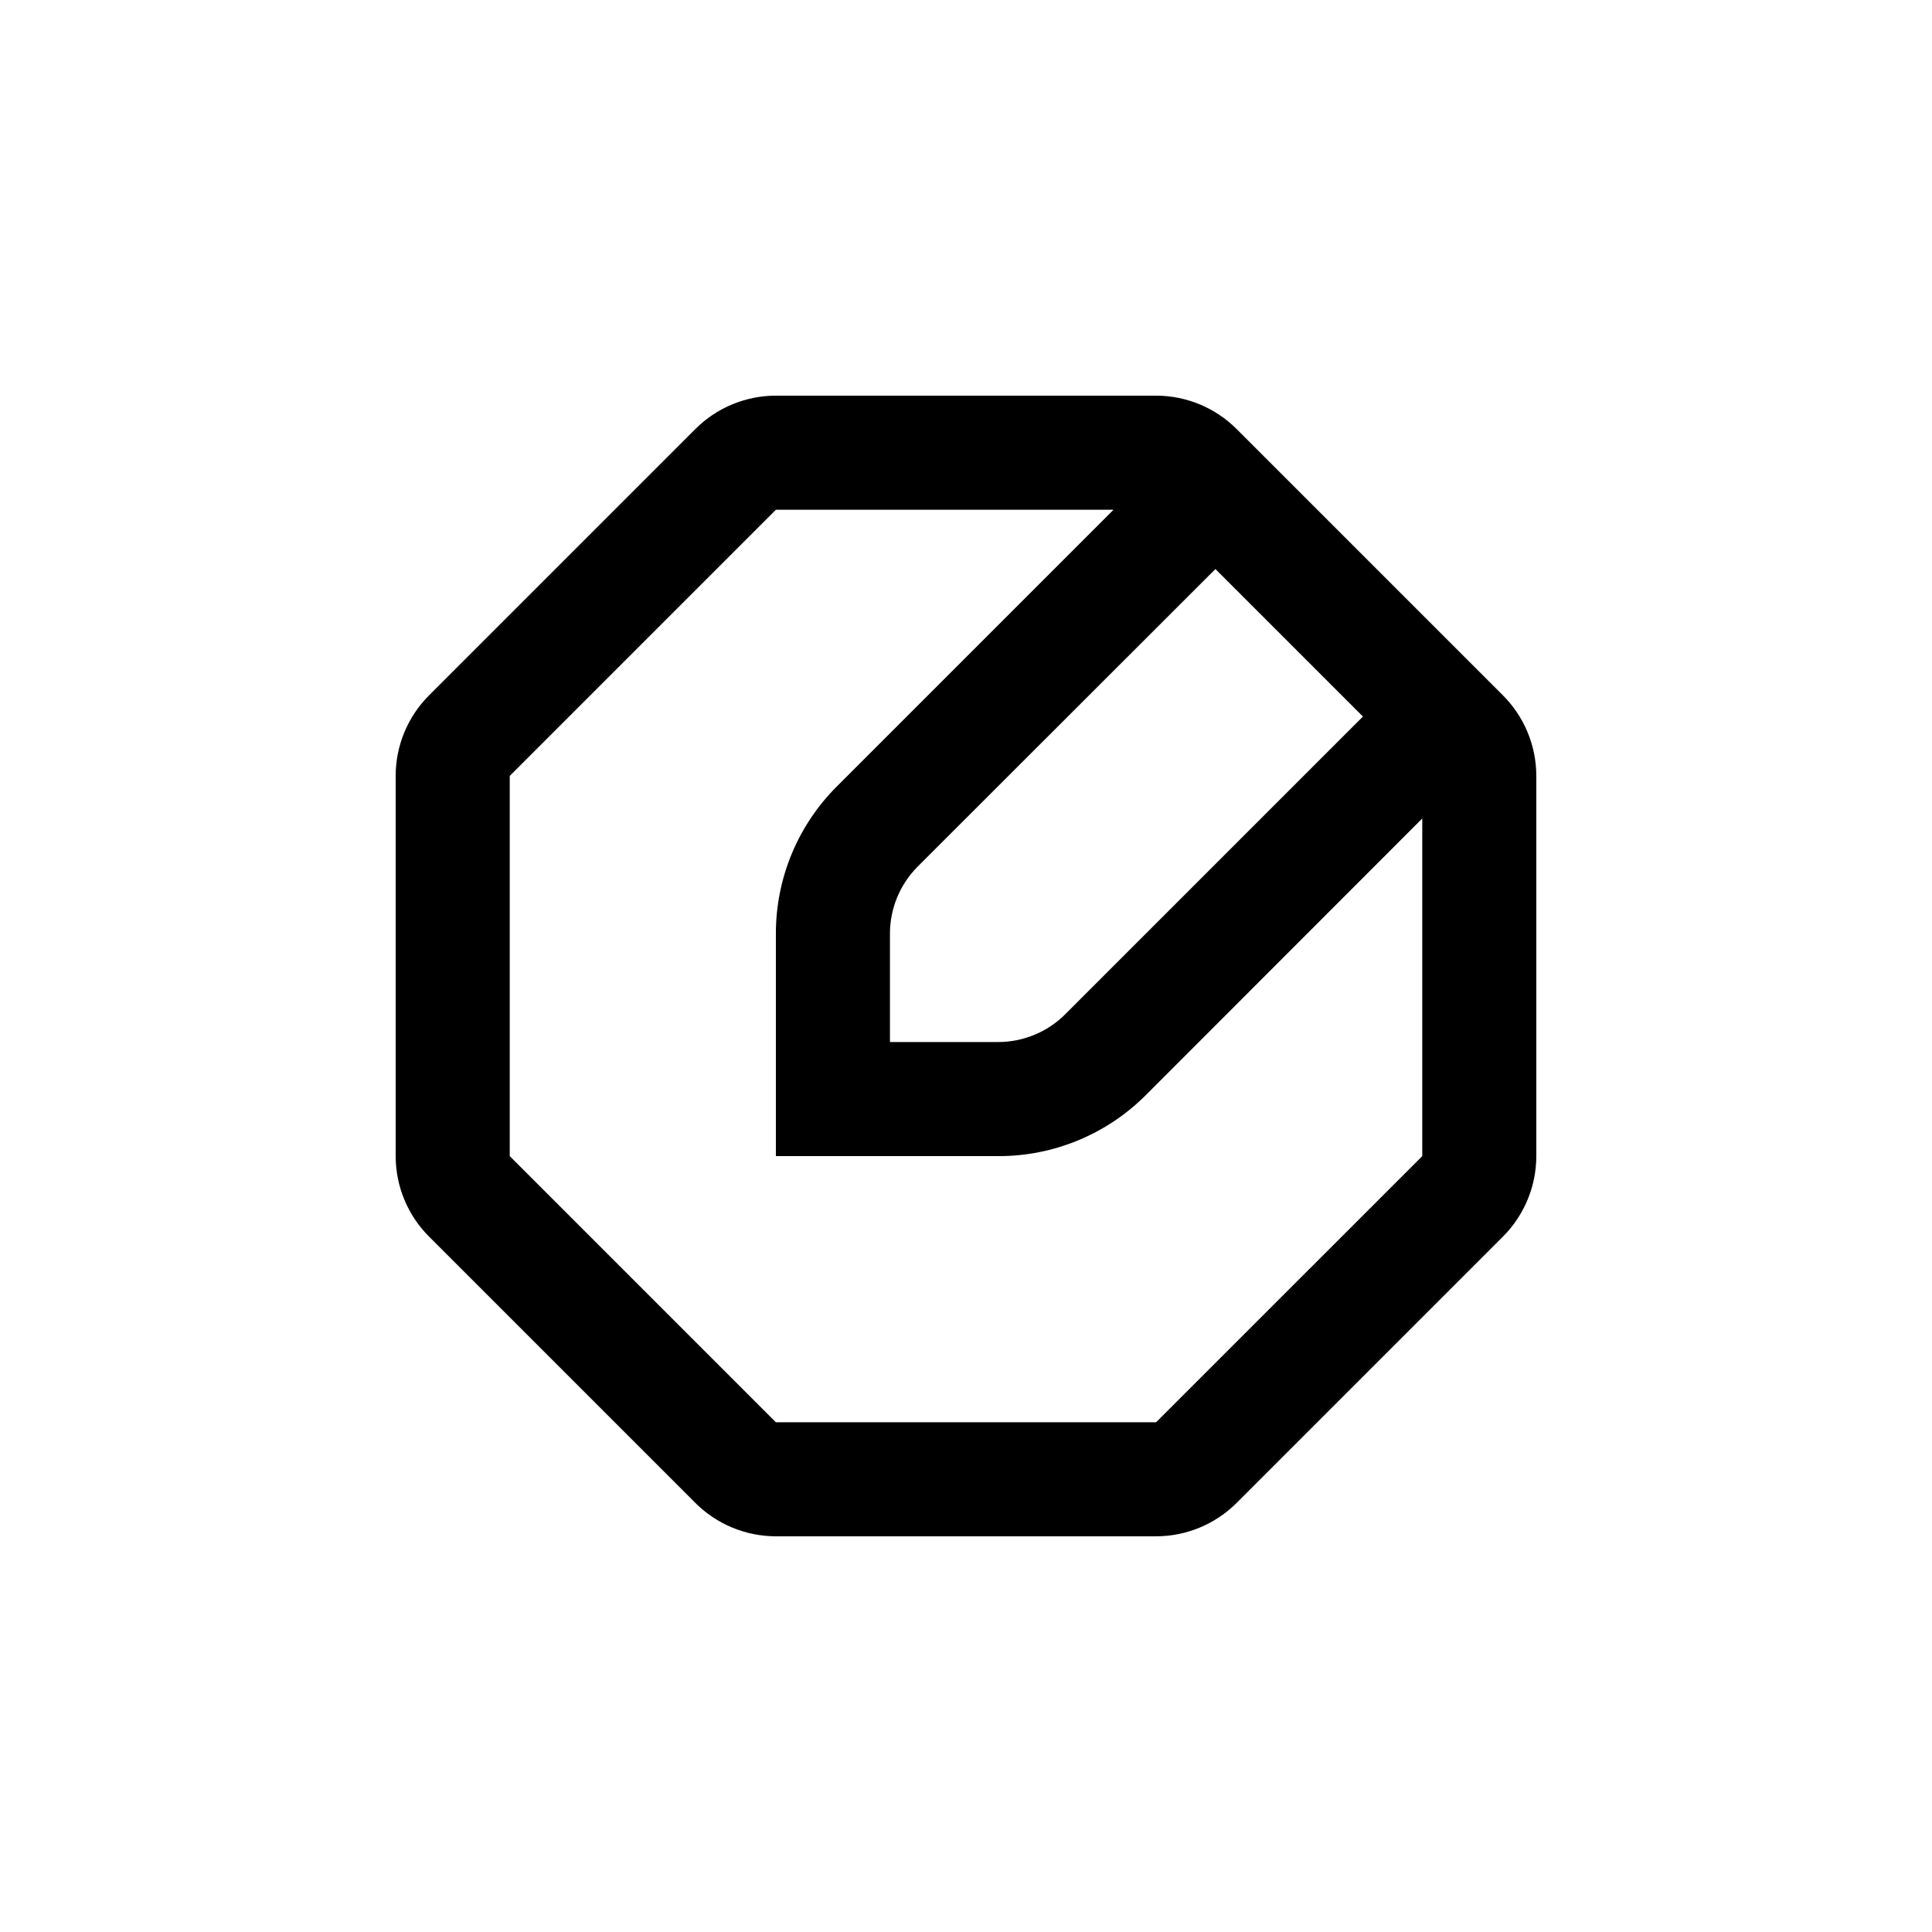 <?xml version="1.0" encoding="UTF-8"?>
<!-- Uploaded to: SVG Repo, www.svgrepo.com, Generator: SVG Repo Mixer Tools -->
<svg fill="#000000" width="800px" height="800px" version="1.1" viewBox="144 144 512 512" xmlns="http://www.w3.org/2000/svg">
 <path d="m471.74 257.72c-5.664-5.672-13.348-8.859-21.363-8.867h-100.76c-8.016 0.008-15.699 3.195-21.359 8.867l-70.535 70.535c-5.672 5.66-8.859 13.344-8.867 21.359v100.76c0.008 8.016 3.195 15.699 8.867 21.363l70.535 70.535v-0.004c5.66 5.672 13.344 8.859 21.359 8.867h100.76c8.016-0.008 15.699-3.195 21.363-8.867l70.535-70.535-0.004 0.004c5.672-5.664 8.859-13.348 8.867-21.363v-100.76c-0.008-8.016-3.195-15.699-8.867-21.359zm33.453 76.176-78.898 78.898c-4.719 4.707-11.117 7.352-17.785 7.356h-28.664v-28.668c-0.012-6.688 2.633-13.102 7.356-17.836l78.895-78.844zm-54.816 187.02h-100.76l-70.531-70.535v-100.76l70.531-70.531h89.477l-73.254 73.254c-10.414 10.359-16.254 24.453-16.223 39.145v58.895h58.895c14.707 0.043 28.824-5.797 39.199-16.223l73.203-73.254v89.477z"/>
</svg>